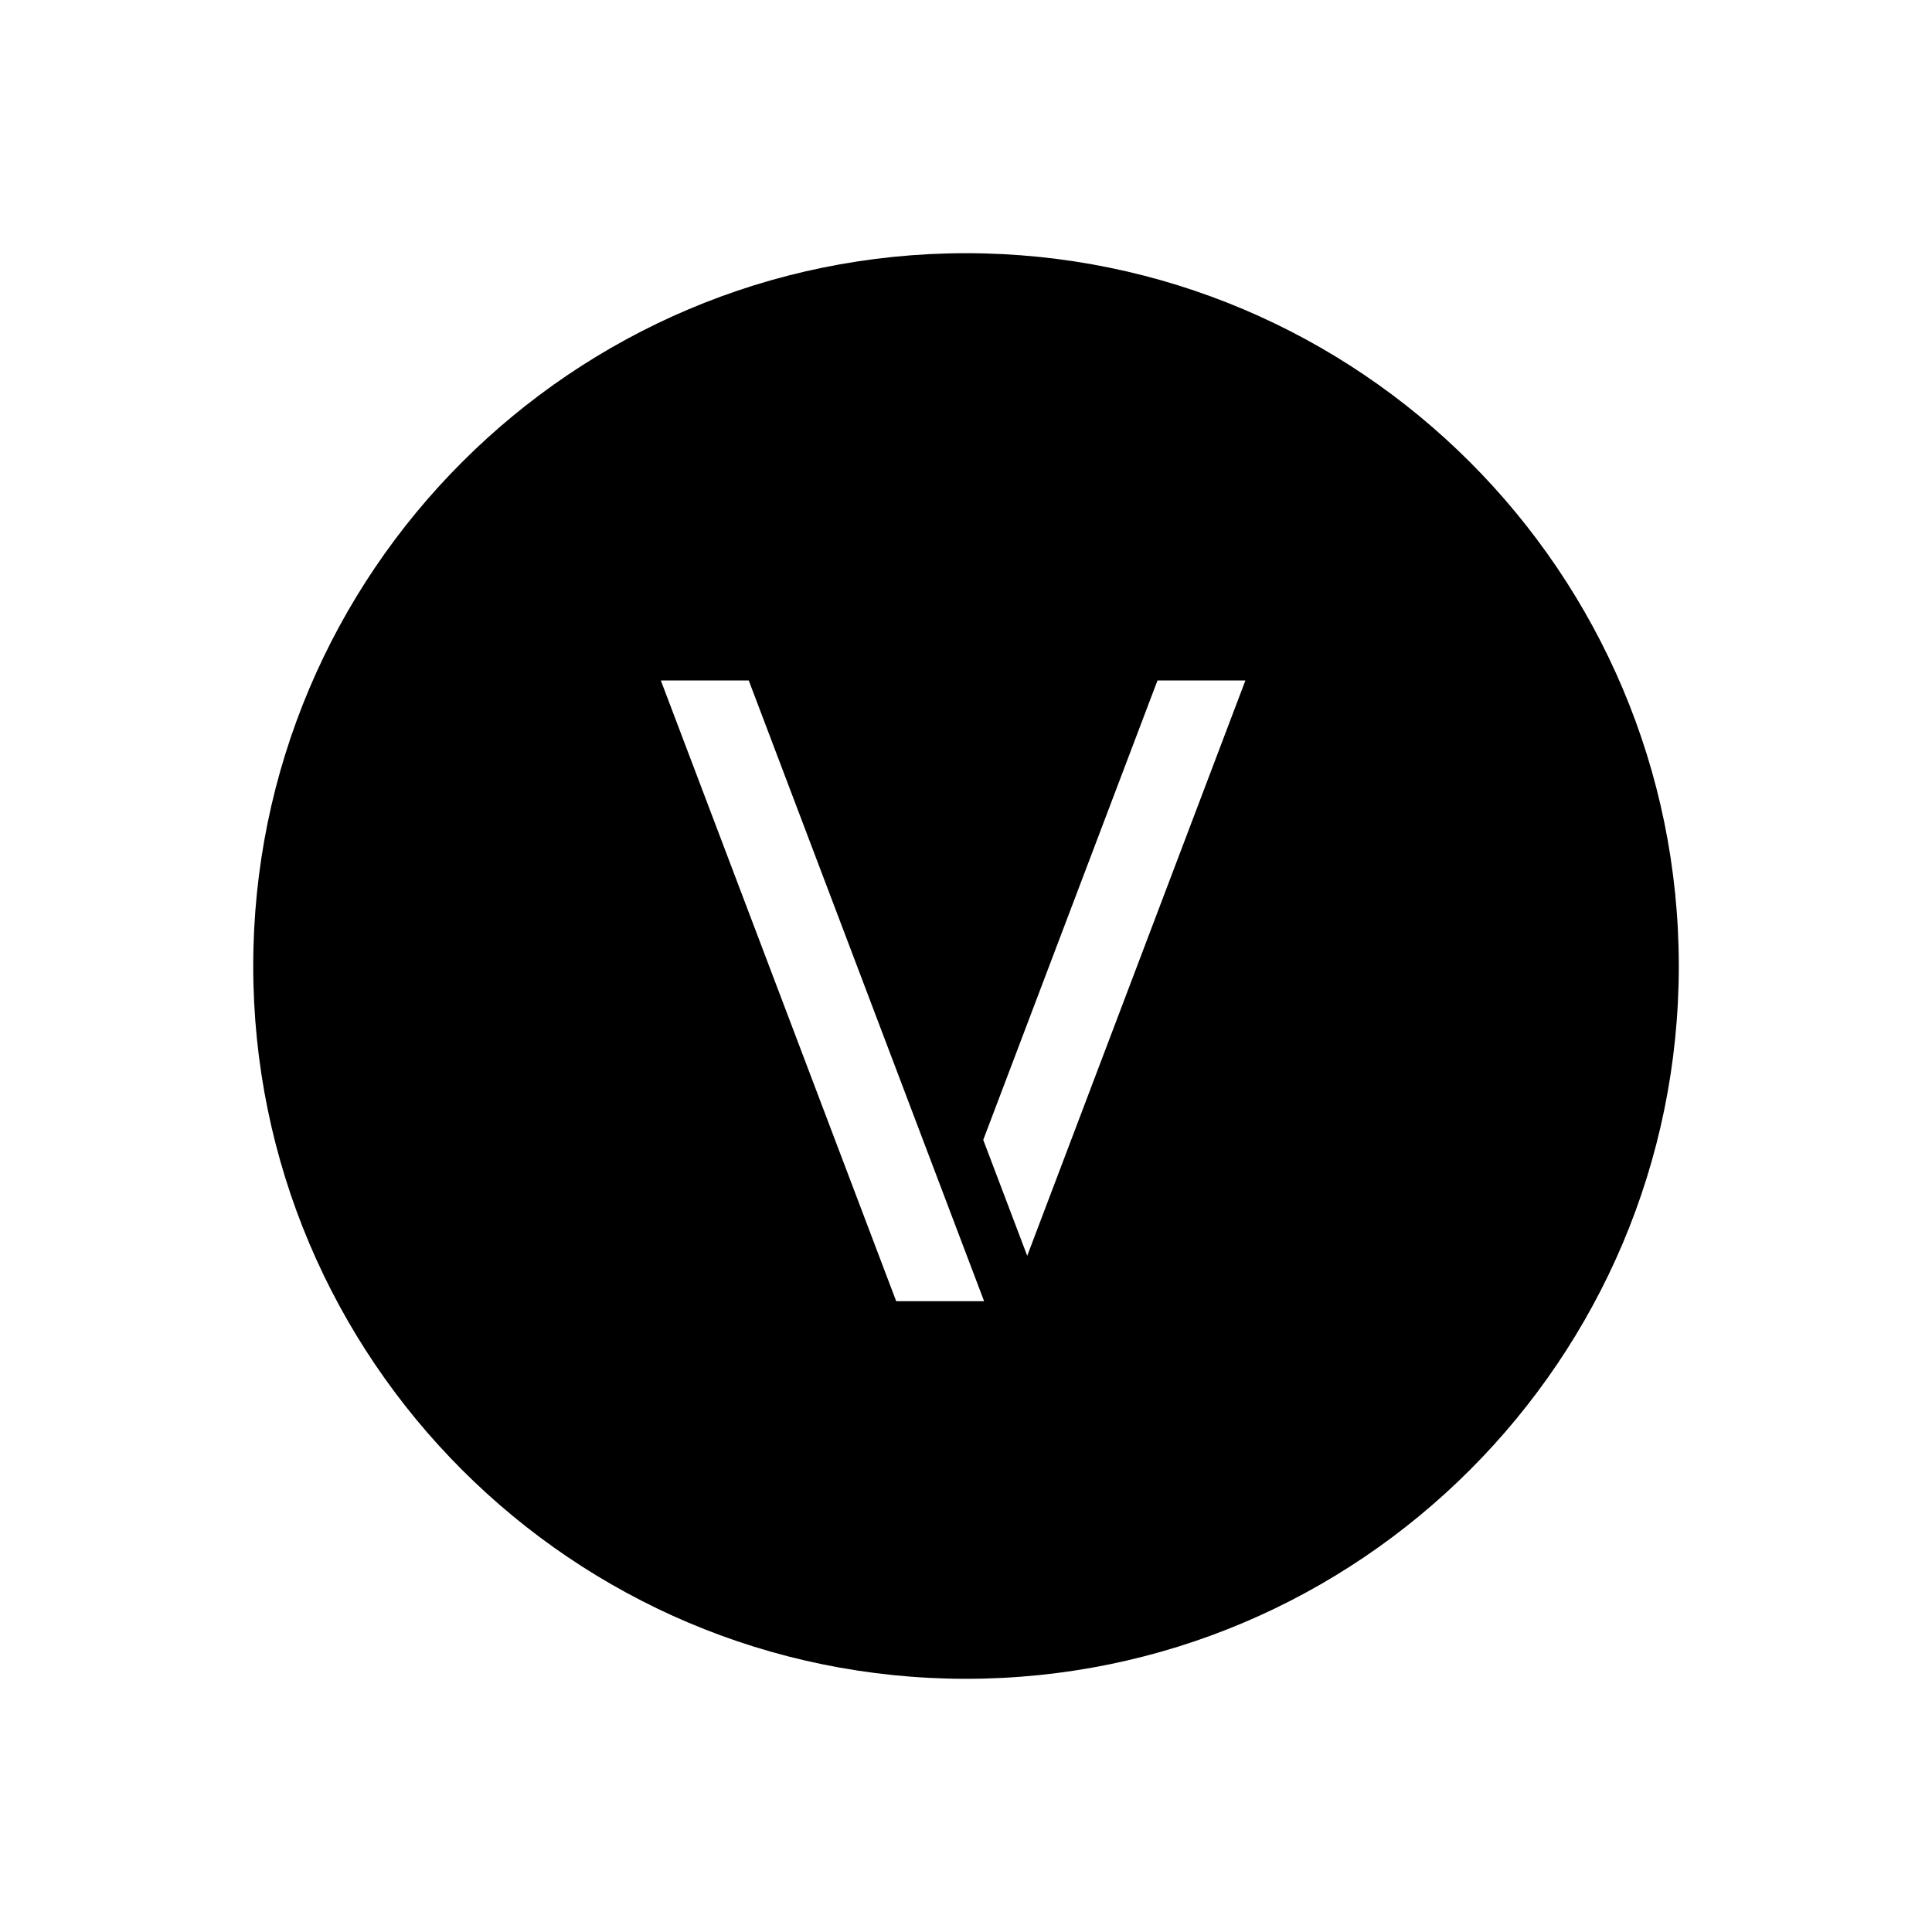 <svg width="54" height="54" viewBox="0 0 54 54" fill="none" xmlns="http://www.w3.org/2000/svg">
<path fill-rule="evenodd" clip-rule="evenodd" d="M27.001 7.077C37.996 7.077 46.923 16.004 46.923 27C46.923 37.996 37.996 46.923 27.001 46.923C16.005 46.923 7.078 37.996 7.078 27C7.078 16.004 16.005 7.077 27.001 7.077ZM20.928 19.02H18.471L25.049 36.369H27.506L20.928 19.02ZM28.711 35.1L27.482 31.86L32.352 19.02H34.809L28.711 35.1Z" fill="black"/>
</svg>
